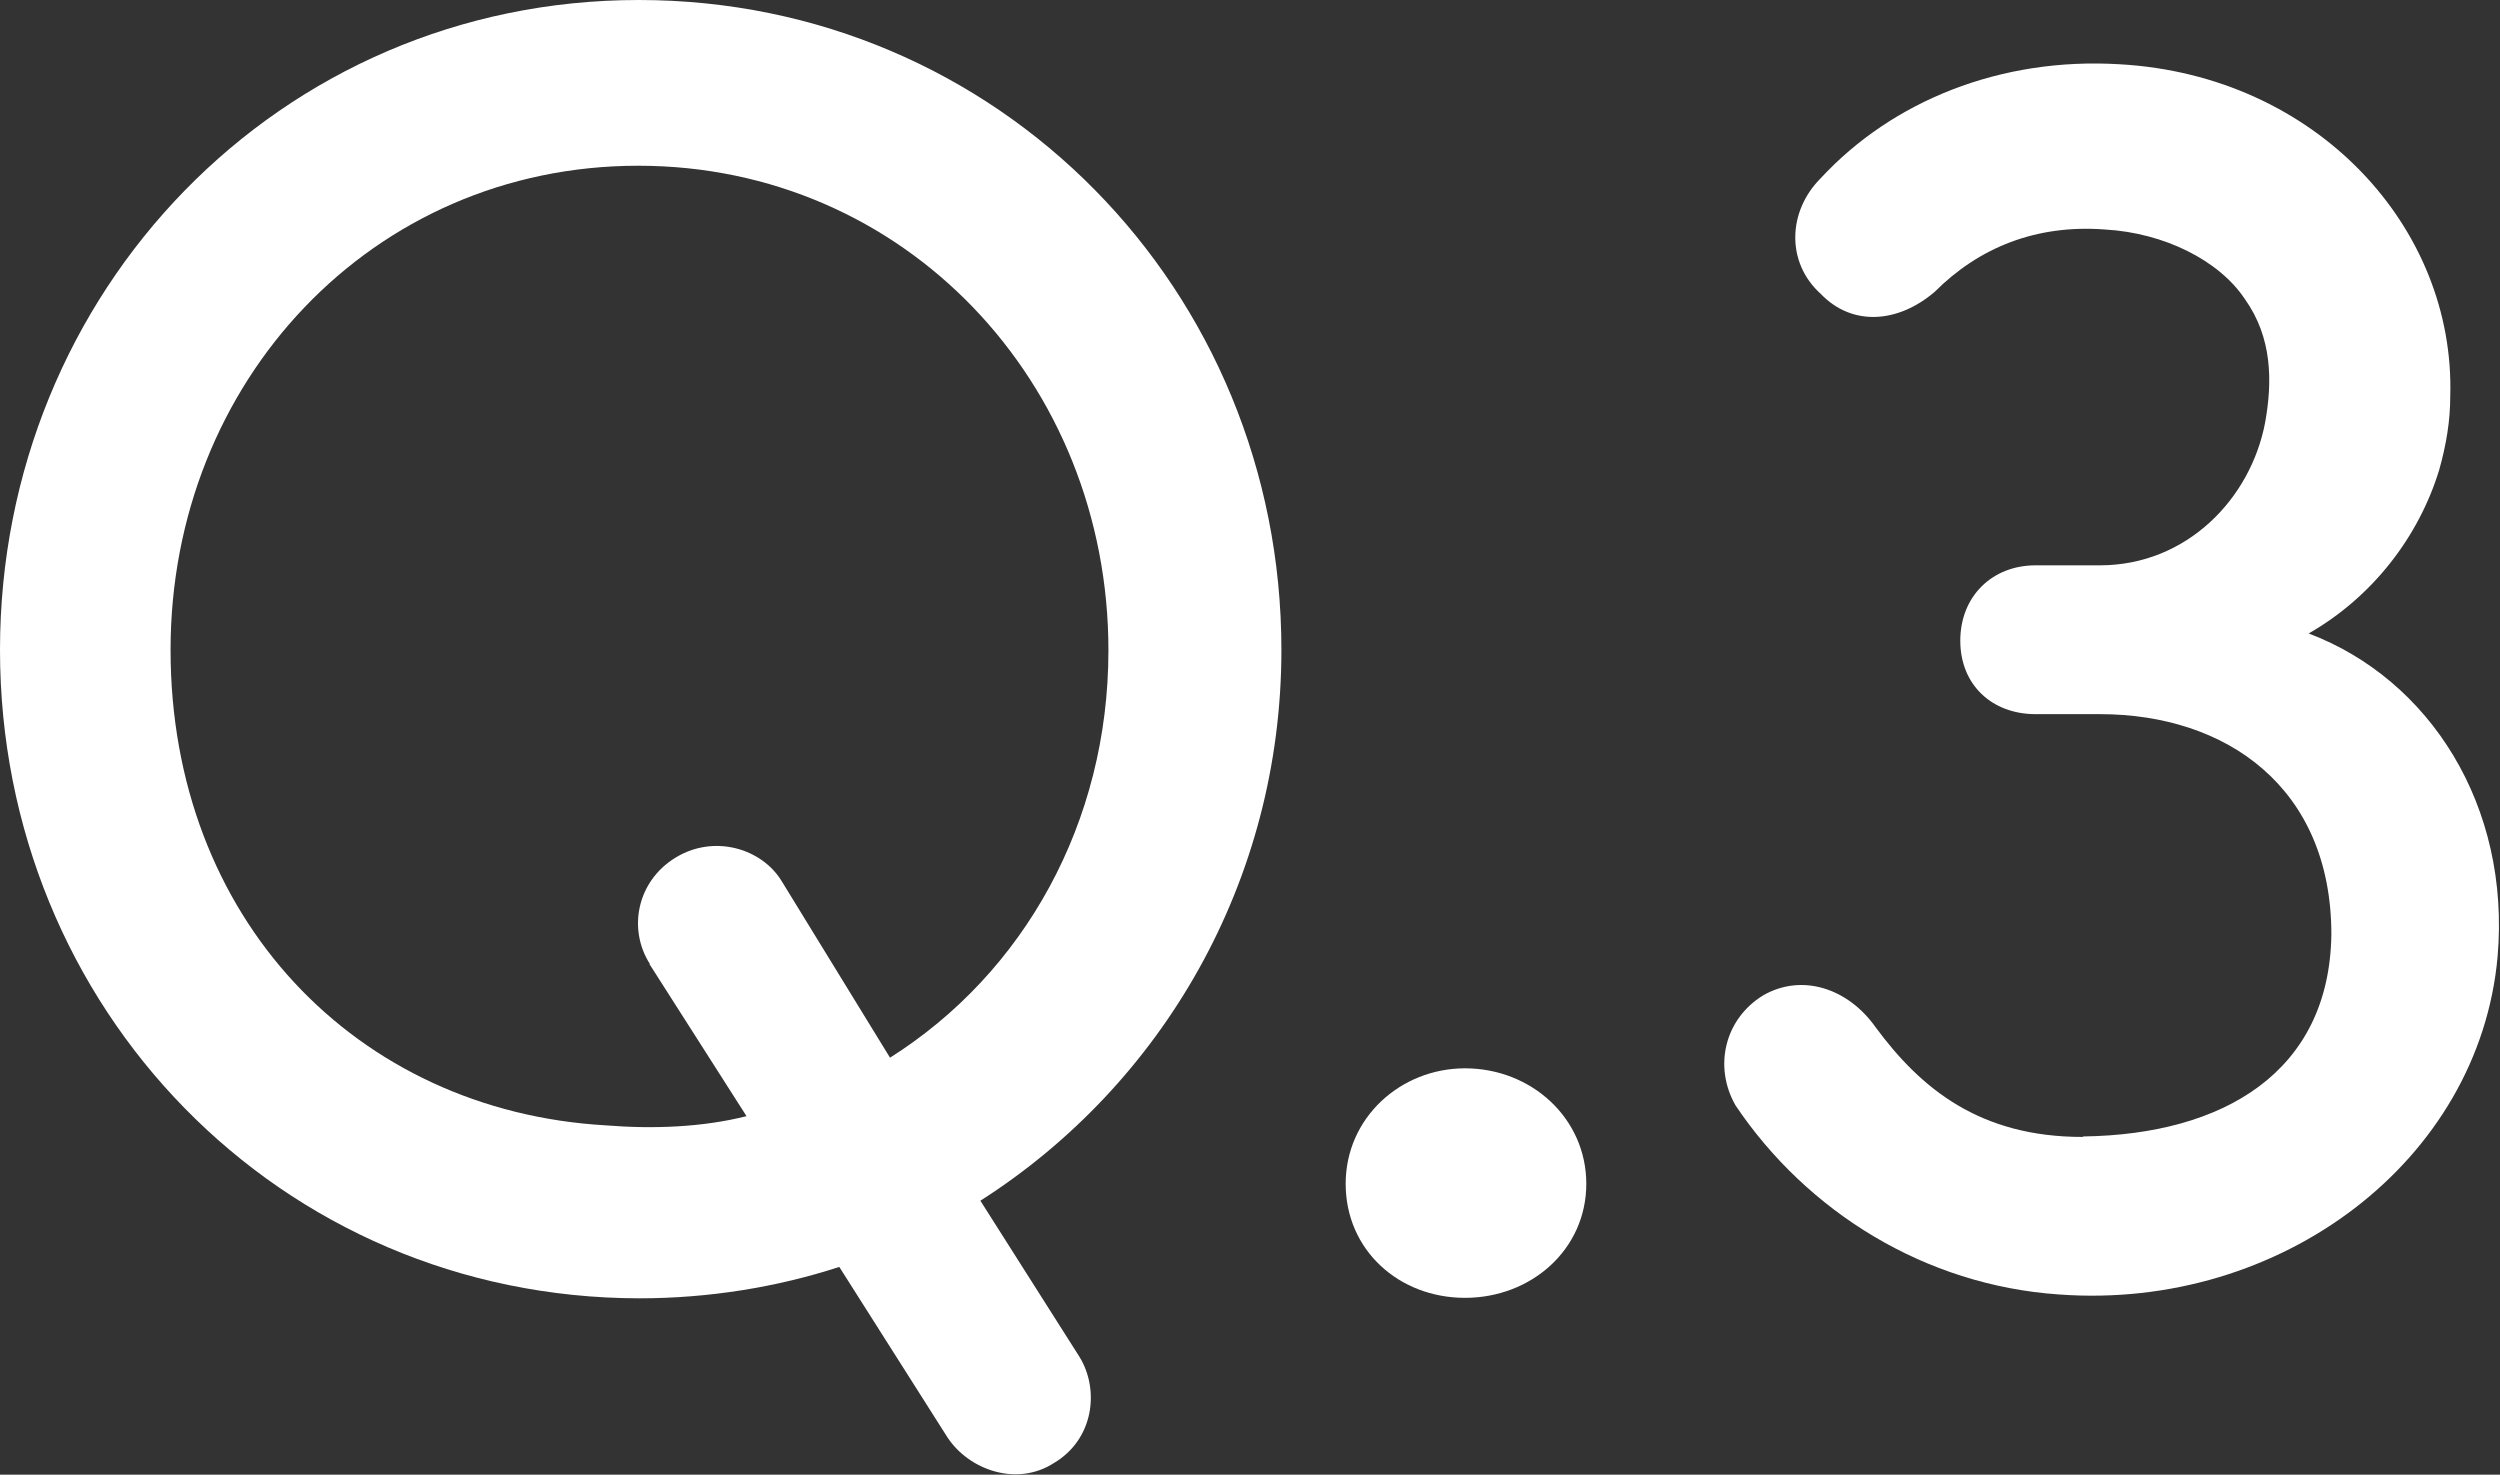 <?xml version="1.0" encoding="UTF-8"?><svg id="b" xmlns="http://www.w3.org/2000/svg" viewBox="0 0 51.74 30.52"><rect x="0" y="0" width="51.74" height="30.52" fill="#333333" stroke="none"/><g id="c"><path d="M22.34,28.08c.42.68.3,1.71-.53,2.2-.76.49-1.75.15-2.2-.53l-2.24-3.53c-1.29.42-2.7.65-4.14.65C5.78,26.86,0,20.86,0,13.45S5.78,0,13.22,0s13.3,6,13.3,13.45c0,4.79-2.47,9-6.23,11.4l2.05,3.23ZM13.45,19.95c-.46-.72-.27-1.71.53-2.2.8-.49,1.79-.19,2.2.49l2.24,3.65c2.77-1.75,4.52-4.86,4.52-8.43,0-5.55-4.22-10.03-9.73-10.03S3.53,7.9,3.53,13.45s3.84,9.54,9,9.84c.99.08,2.01.04,2.92-.19l-2.01-3.15Z" fill="#fff"/><path d="M30.32,22.11c1.37,0,2.51,1.03,2.51,2.39s-1.14,2.36-2.51,2.36-2.47-.99-2.47-2.36,1.14-2.39,2.47-2.39Z" fill="#fff"/><path d="M43.12,23.52c2.89-.04,5.09-1.33,5.13-4.18,0-3.04-2.17-4.56-4.79-4.56h-1.33c-.91,0-1.56-.61-1.56-1.52s.65-1.56,1.56-1.56h1.33c1.79,0,3.12-1.37,3.42-2.96.15-.84.15-1.75-.42-2.55-.53-.8-1.67-1.37-2.89-1.44-1.44-.11-2.62.38-3.53,1.29-.76.65-1.71.72-2.36.04-.72-.65-.68-1.71,0-2.39,1.48-1.6,3.72-2.51,6.19-2.36,4.07.23,6.95,3.38,6.84,6.88,0,.49-.08.99-.23,1.52-.42,1.37-1.37,2.62-2.7,3.38,2.51.95,4.18,3.57,3.91,6.69-.38,4.22-4.48,7.33-9.08,6.99-2.77-.19-5.21-1.71-6.69-3.91-.46-.8-.23-1.79.57-2.28.8-.46,1.75-.15,2.32.65.95,1.29,2.17,2.28,4.29,2.28Z" fill="#fff"/></g></svg>